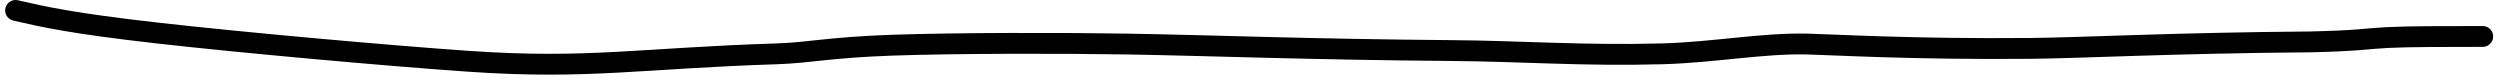 <?xml version="1.0" encoding="UTF-8"?> <svg xmlns="http://www.w3.org/2000/svg" width="240" height="8" viewBox="0 0 240 8" fill="none"><path d="M1.497 1C4.178 1.619 6.859 2.237 15.148 3.175C23.438 4.112 37.255 5.349 44.991 5.884C56.451 6.675 61.464 5.587 74.559 5.168C77.723 5.067 79.574 4.55 85.686 4.337C91.798 4.125 102.109 4.125 108.246 4.228C116.037 4.359 125.981 4.75 139.304 4.853C146.035 4.905 152.059 5.374 159.548 5.168C164.599 5.029 169.156 4.125 173.528 4.228C175.857 4.283 183.692 4.75 194.937 4.646C199.594 4.604 208.676 4.125 221.796 4.021C226.461 3.918 227.08 3.712 229.152 3.606C231.223 3.5 234.729 3.5 238.341 3.5" stroke="black" stroke-width="2" stroke-linecap="round"></path></svg> 